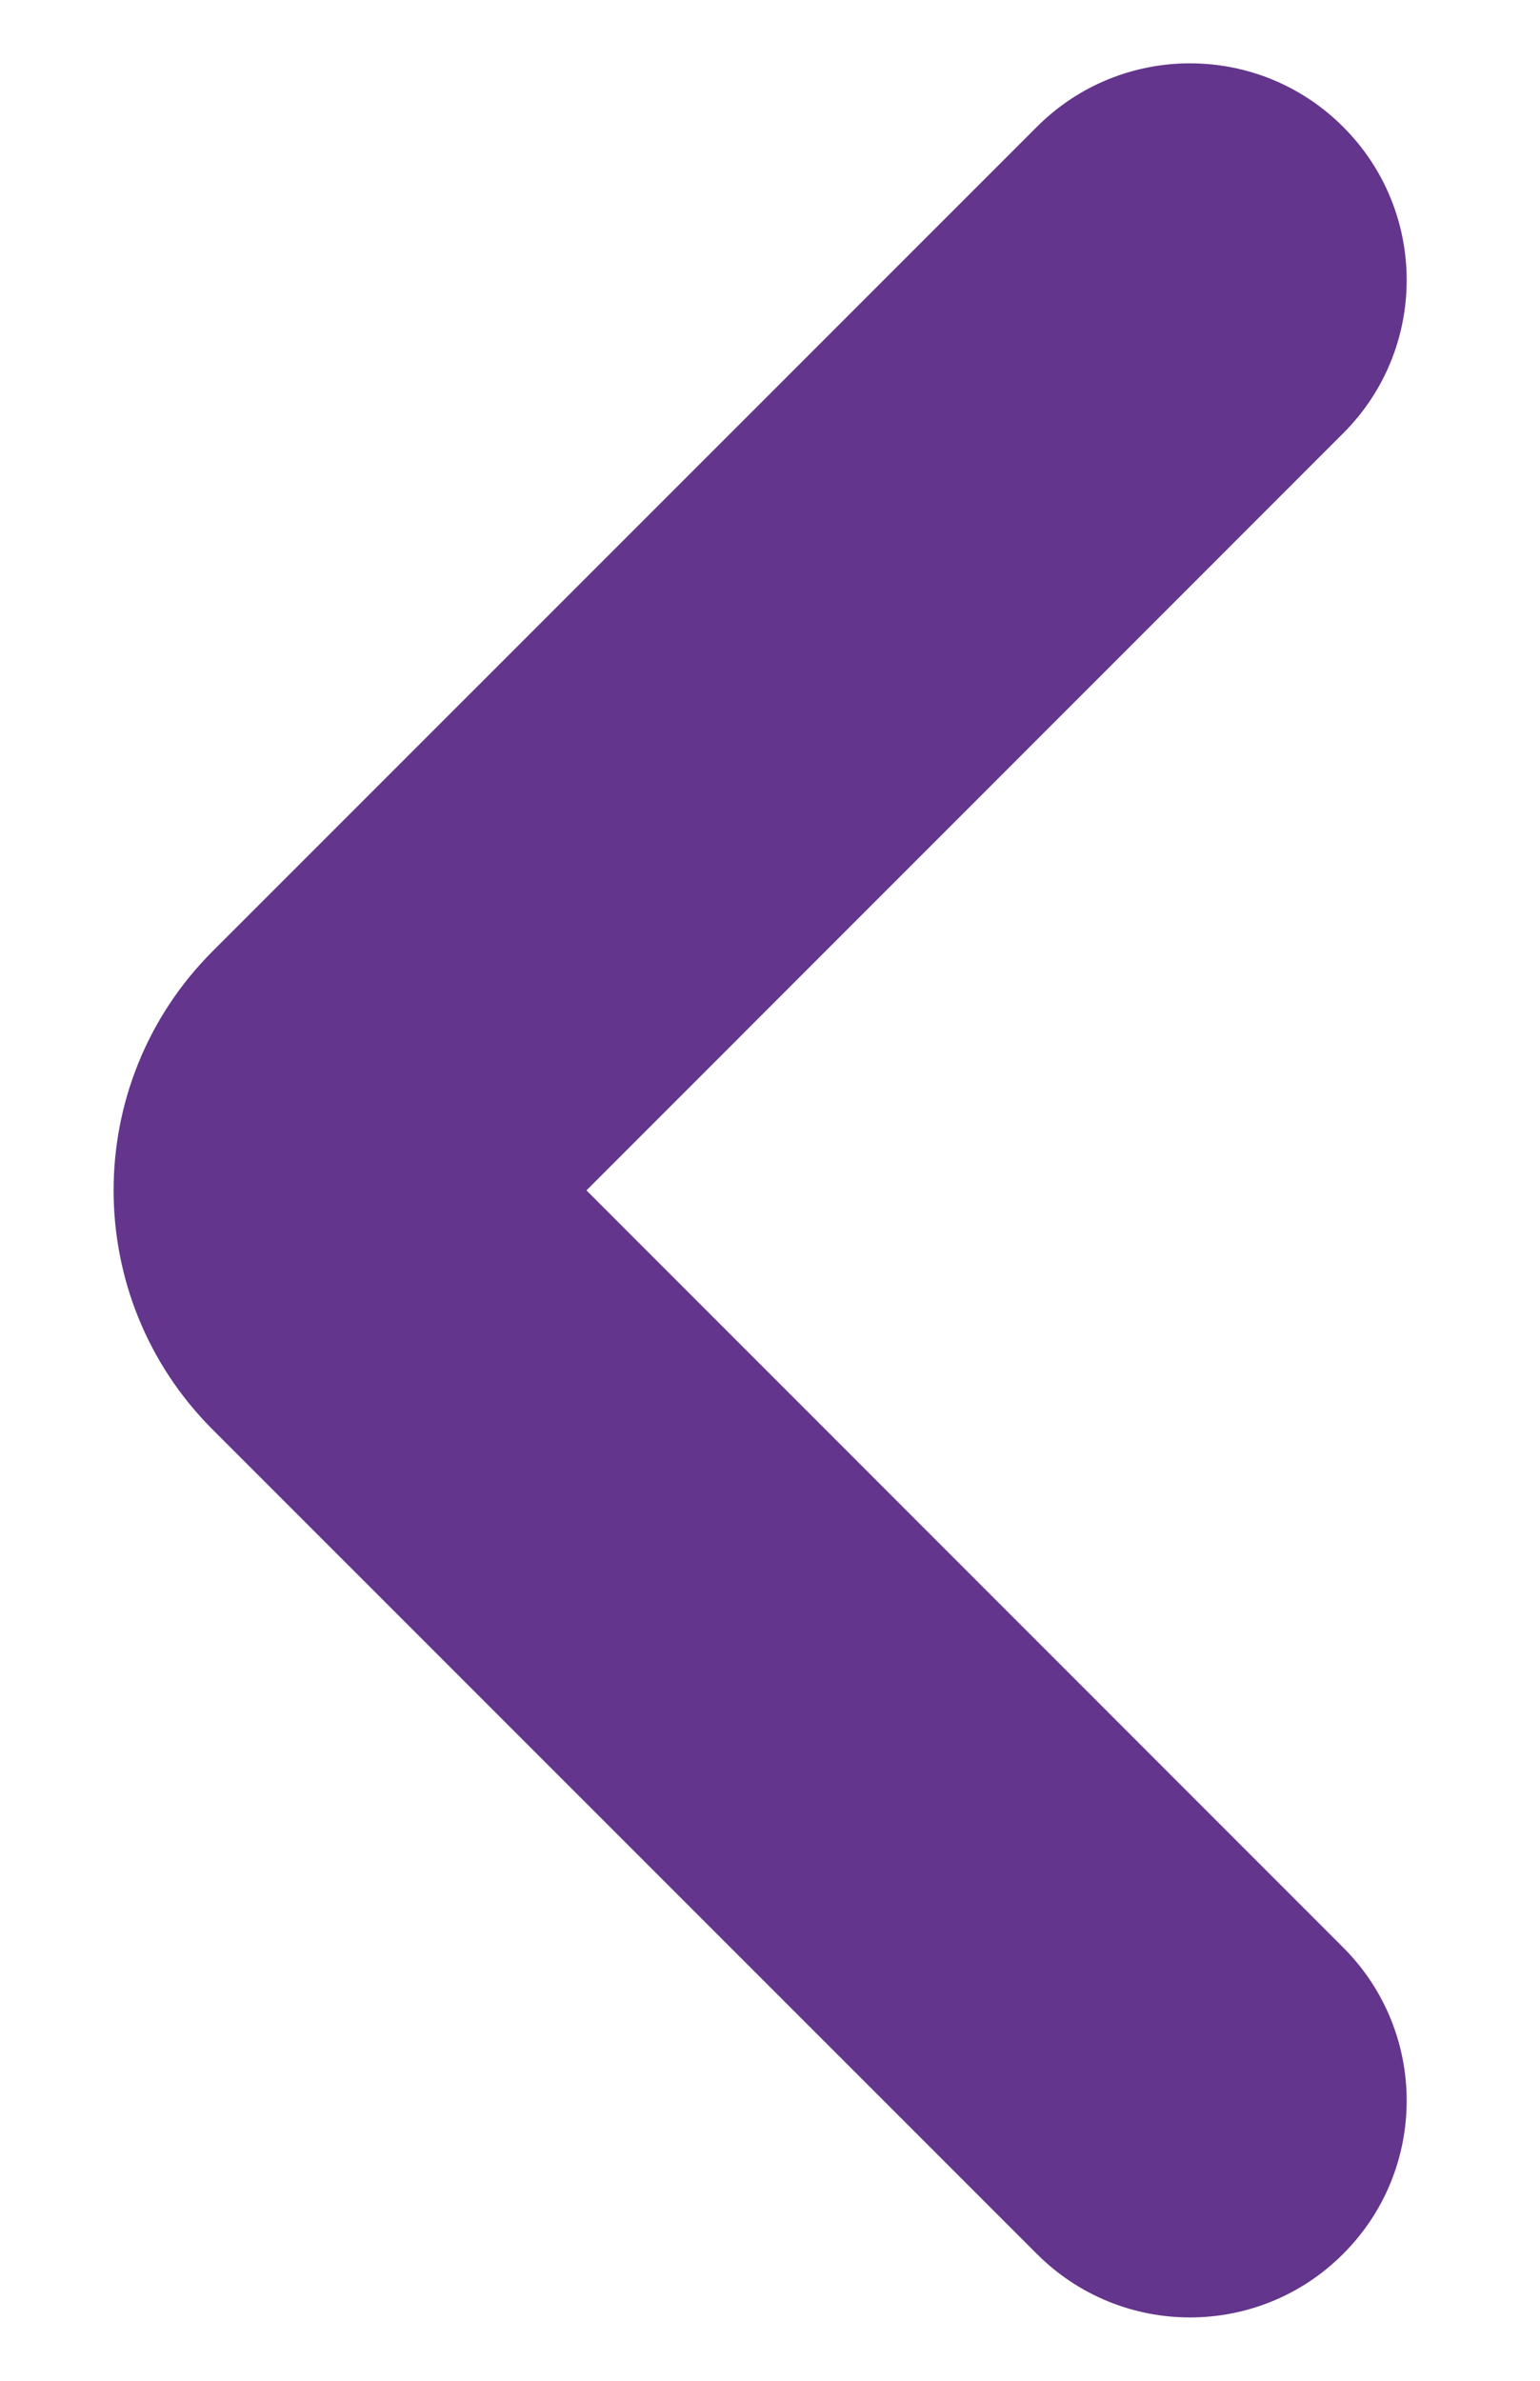 <svg width="11" height="17" viewBox="0 0 11 17" fill="none" xmlns="http://www.w3.org/2000/svg">
<path d="M7.406 16.094C8.01 16.699 8.99 16.699 9.594 16.094C10.199 15.49 10.199 14.51 9.594 13.906L7.406 16.094ZM9.594 3.094C10.199 2.49 10.199 1.51 9.594 0.906C8.99 0.301 8.01 0.301 7.406 0.906L9.594 3.094ZM2.613 7.887L1.518 6.793L2.613 7.887ZM9.594 13.906L3.707 8.018L1.518 10.207L7.406 16.094L9.594 13.906ZM3.707 8.982L9.594 3.094L7.406 0.906L1.518 6.793L3.707 8.982ZM3.707 8.018C3.973 8.284 3.973 8.716 3.707 8.982L1.518 6.793C0.576 7.736 0.576 9.264 1.518 10.207L3.707 8.018Z" fill="#64358C"/>
</svg>
